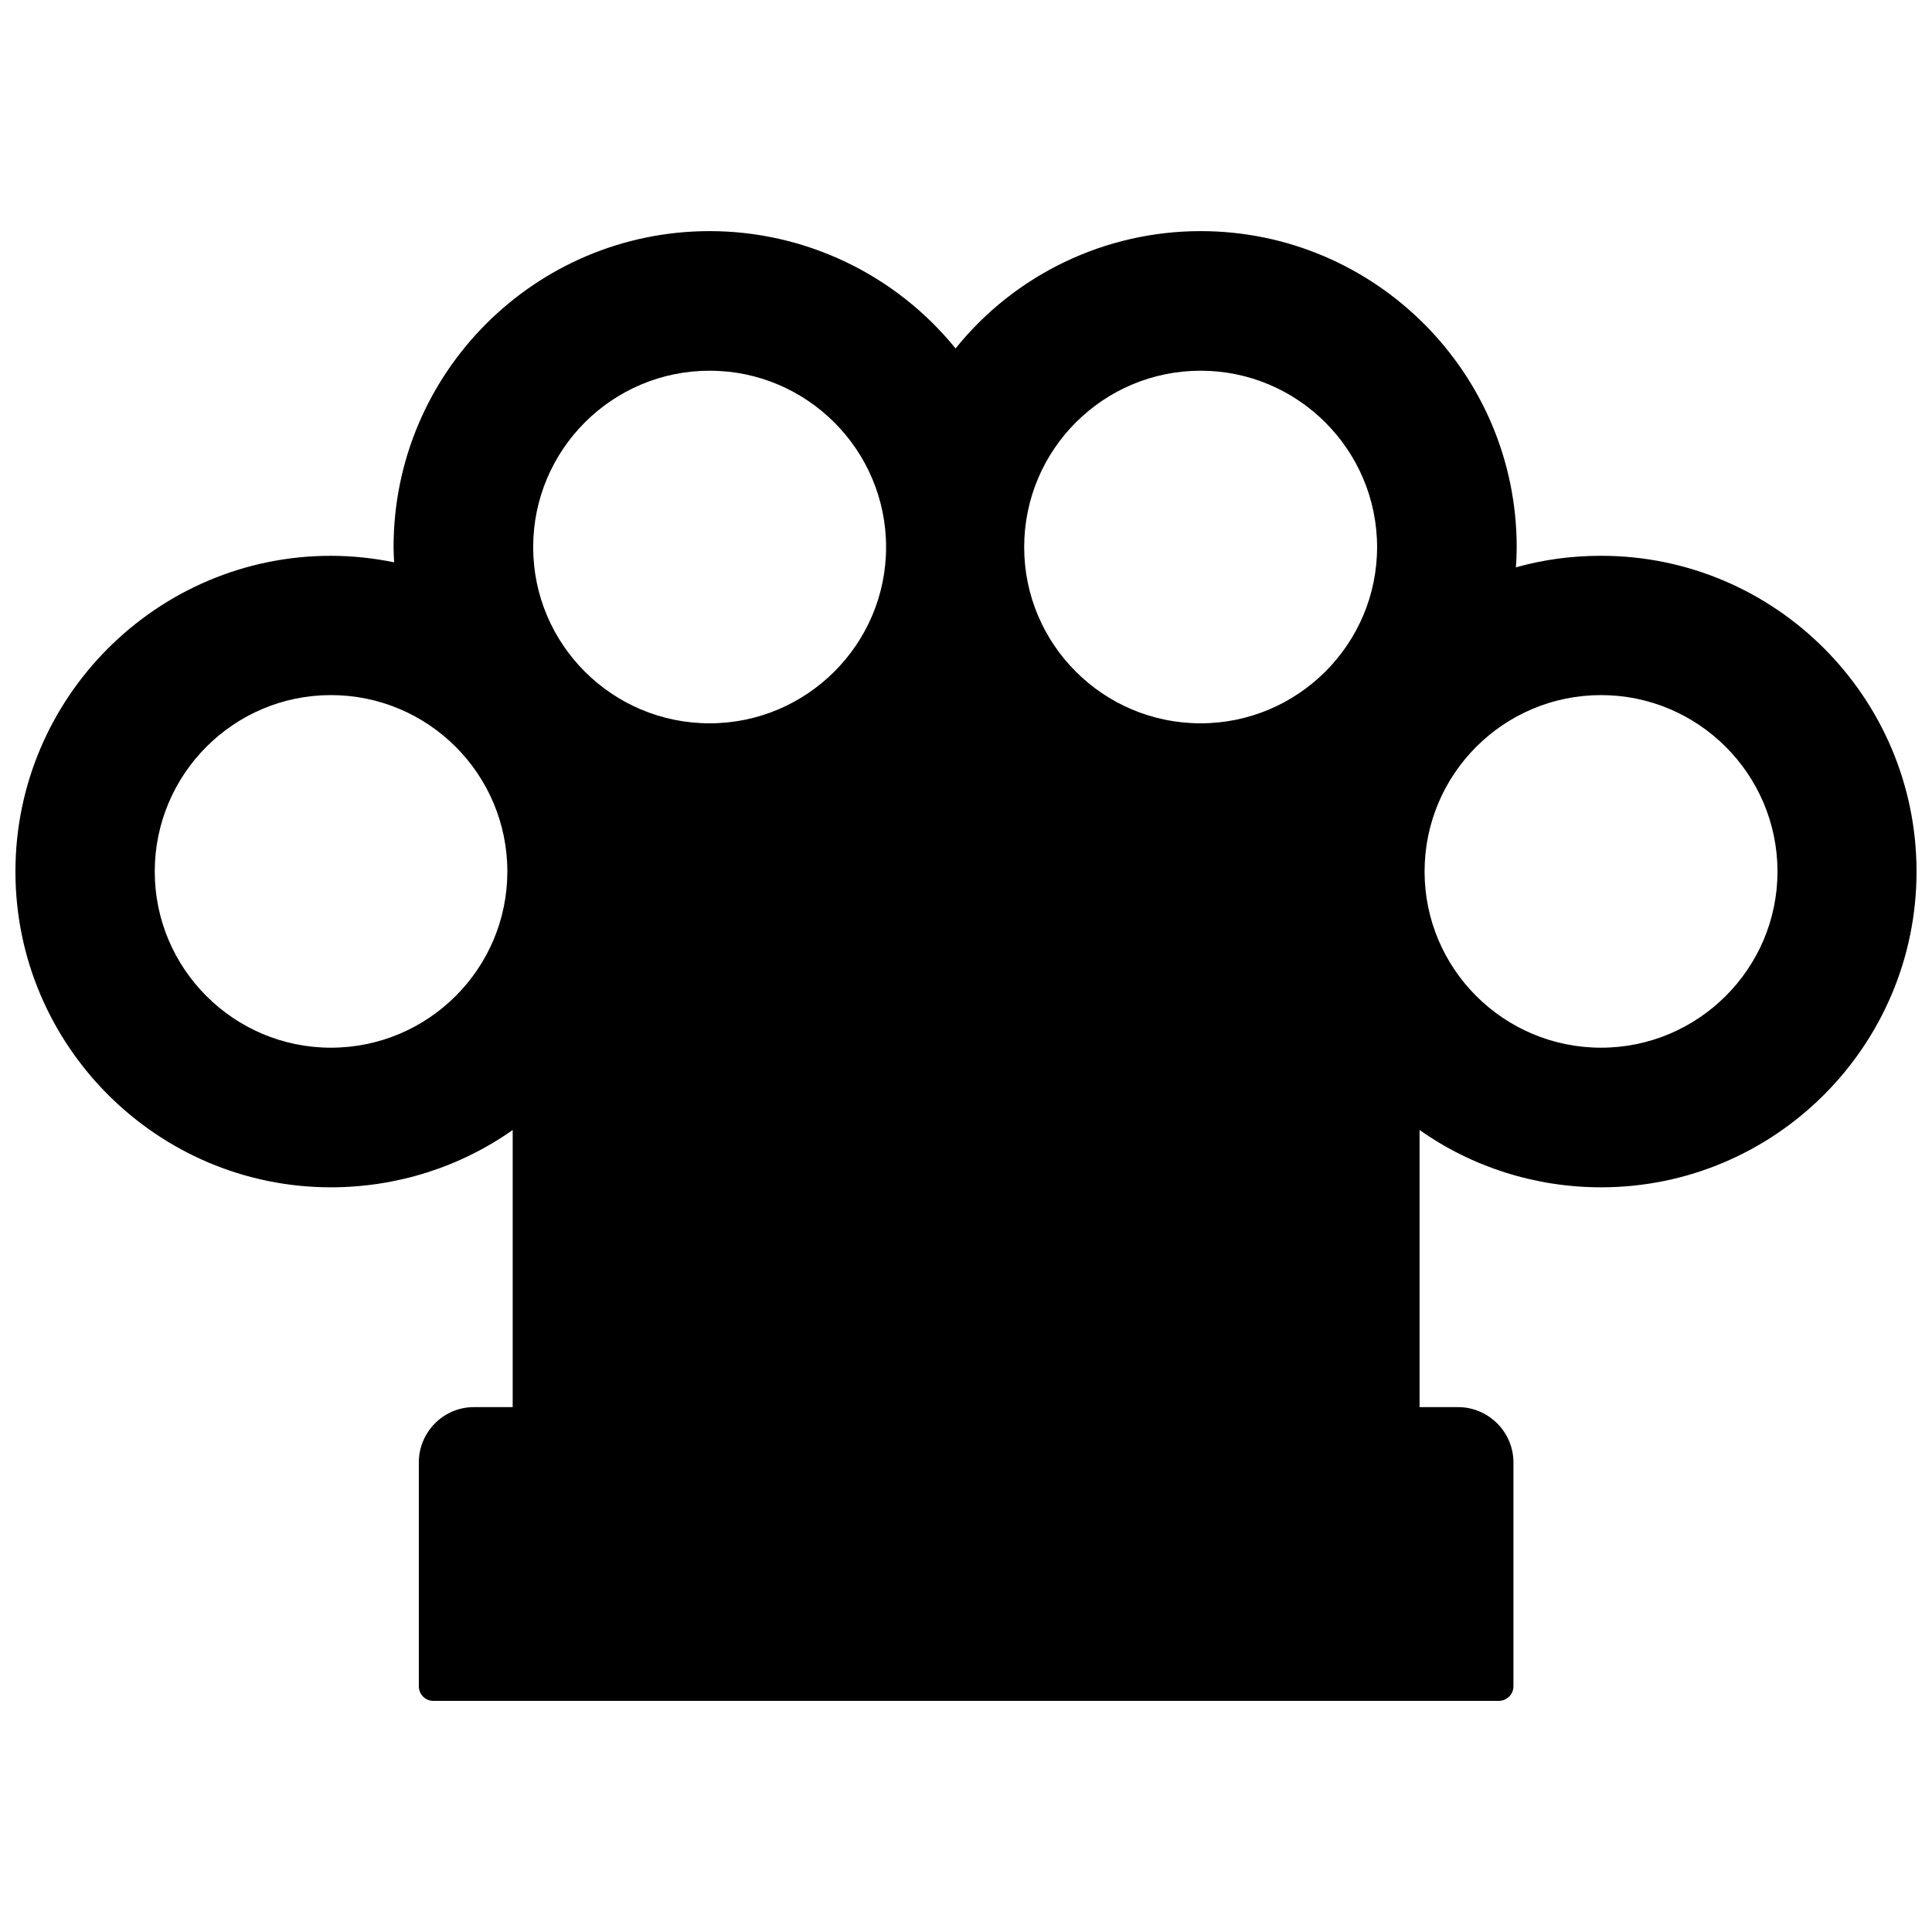 <?xml version="1.0" encoding="UTF-8"?>
<!-- Uploaded to: ICON Repo, www.iconrepo.com, Generator: ICON Repo Mixer Tools -->
<svg width="800px" height="800px" version="1.1" viewBox="144 144 512 512" xmlns="http://www.w3.org/2000/svg">
 <defs>
  <clipPath id="a">
   <path d="m148.09 205h503.81v390h-503.81z"/>
  </clipPath>
 </defs>
 <g clip-path="url(#a)">
  <path d="m568.3 291.29c-7.793 0-15.352 1.023-22.594 3.07 0.156-1.652 0.234-3.465 0.234-5.352 0-46.207-37.629-83.758-83.758-83.758-25.348 0-49.199 11.492-64.945 31.094-15.902-19.602-39.832-31.094-65.18-31.094-46.207 0-83.758 37.551-83.758 83.758 0 1.34 0.078 2.676 0.156 4.016-5.352-1.102-11.02-1.73-16.766-1.73-46.047-0.004-83.598 37.547-83.598 83.676s37.551 83.68 83.602 83.68c17.398 0 34.242-5.352 48.176-15.191v73.445h-10.312c-8.031 0-14.562 6.613-14.562 14.641v59.355c0 2.125 1.73 3.856 3.856 3.856h282.29c2.203 0 3.938-1.73 3.938-3.856v-59.355c0-8.031-6.613-14.641-14.641-14.641h-10.234v-73.445c13.934 9.84 30.699 15.191 48.098 15.191 46.129 0 83.602-37.551 83.602-83.68s-37.469-83.68-83.602-83.68zm-336.61 130.36c-25.742 0-46.68-20.941-46.68-46.68 0-25.82 20.941-46.762 46.68-46.762 25.82 0 46.762 20.941 46.762 46.762-0.004 25.738-20.941 46.68-46.762 46.68zm100.37-85.965c-25.82 0-46.762-20.941-46.762-46.68 0-25.82 20.941-46.762 46.762-46.762 25.742 0 46.762 20.941 46.762 46.762 0 25.742-21.02 46.68-46.762 46.68zm130.12 0c-25.82 0-46.762-20.941-46.762-46.68 0-25.82 20.941-46.762 46.762-46.762 25.742 0 46.762 20.941 46.762 46.762 0 25.742-21.02 46.68-46.762 46.68zm106.11 85.965c-25.82 0-46.762-20.941-46.762-46.68 0-25.82 20.941-46.762 46.762-46.762 25.742 0 46.762 20.941 46.762 46.762 0 25.738-21.02 46.68-46.762 46.68z"/>
 </g>
</svg>